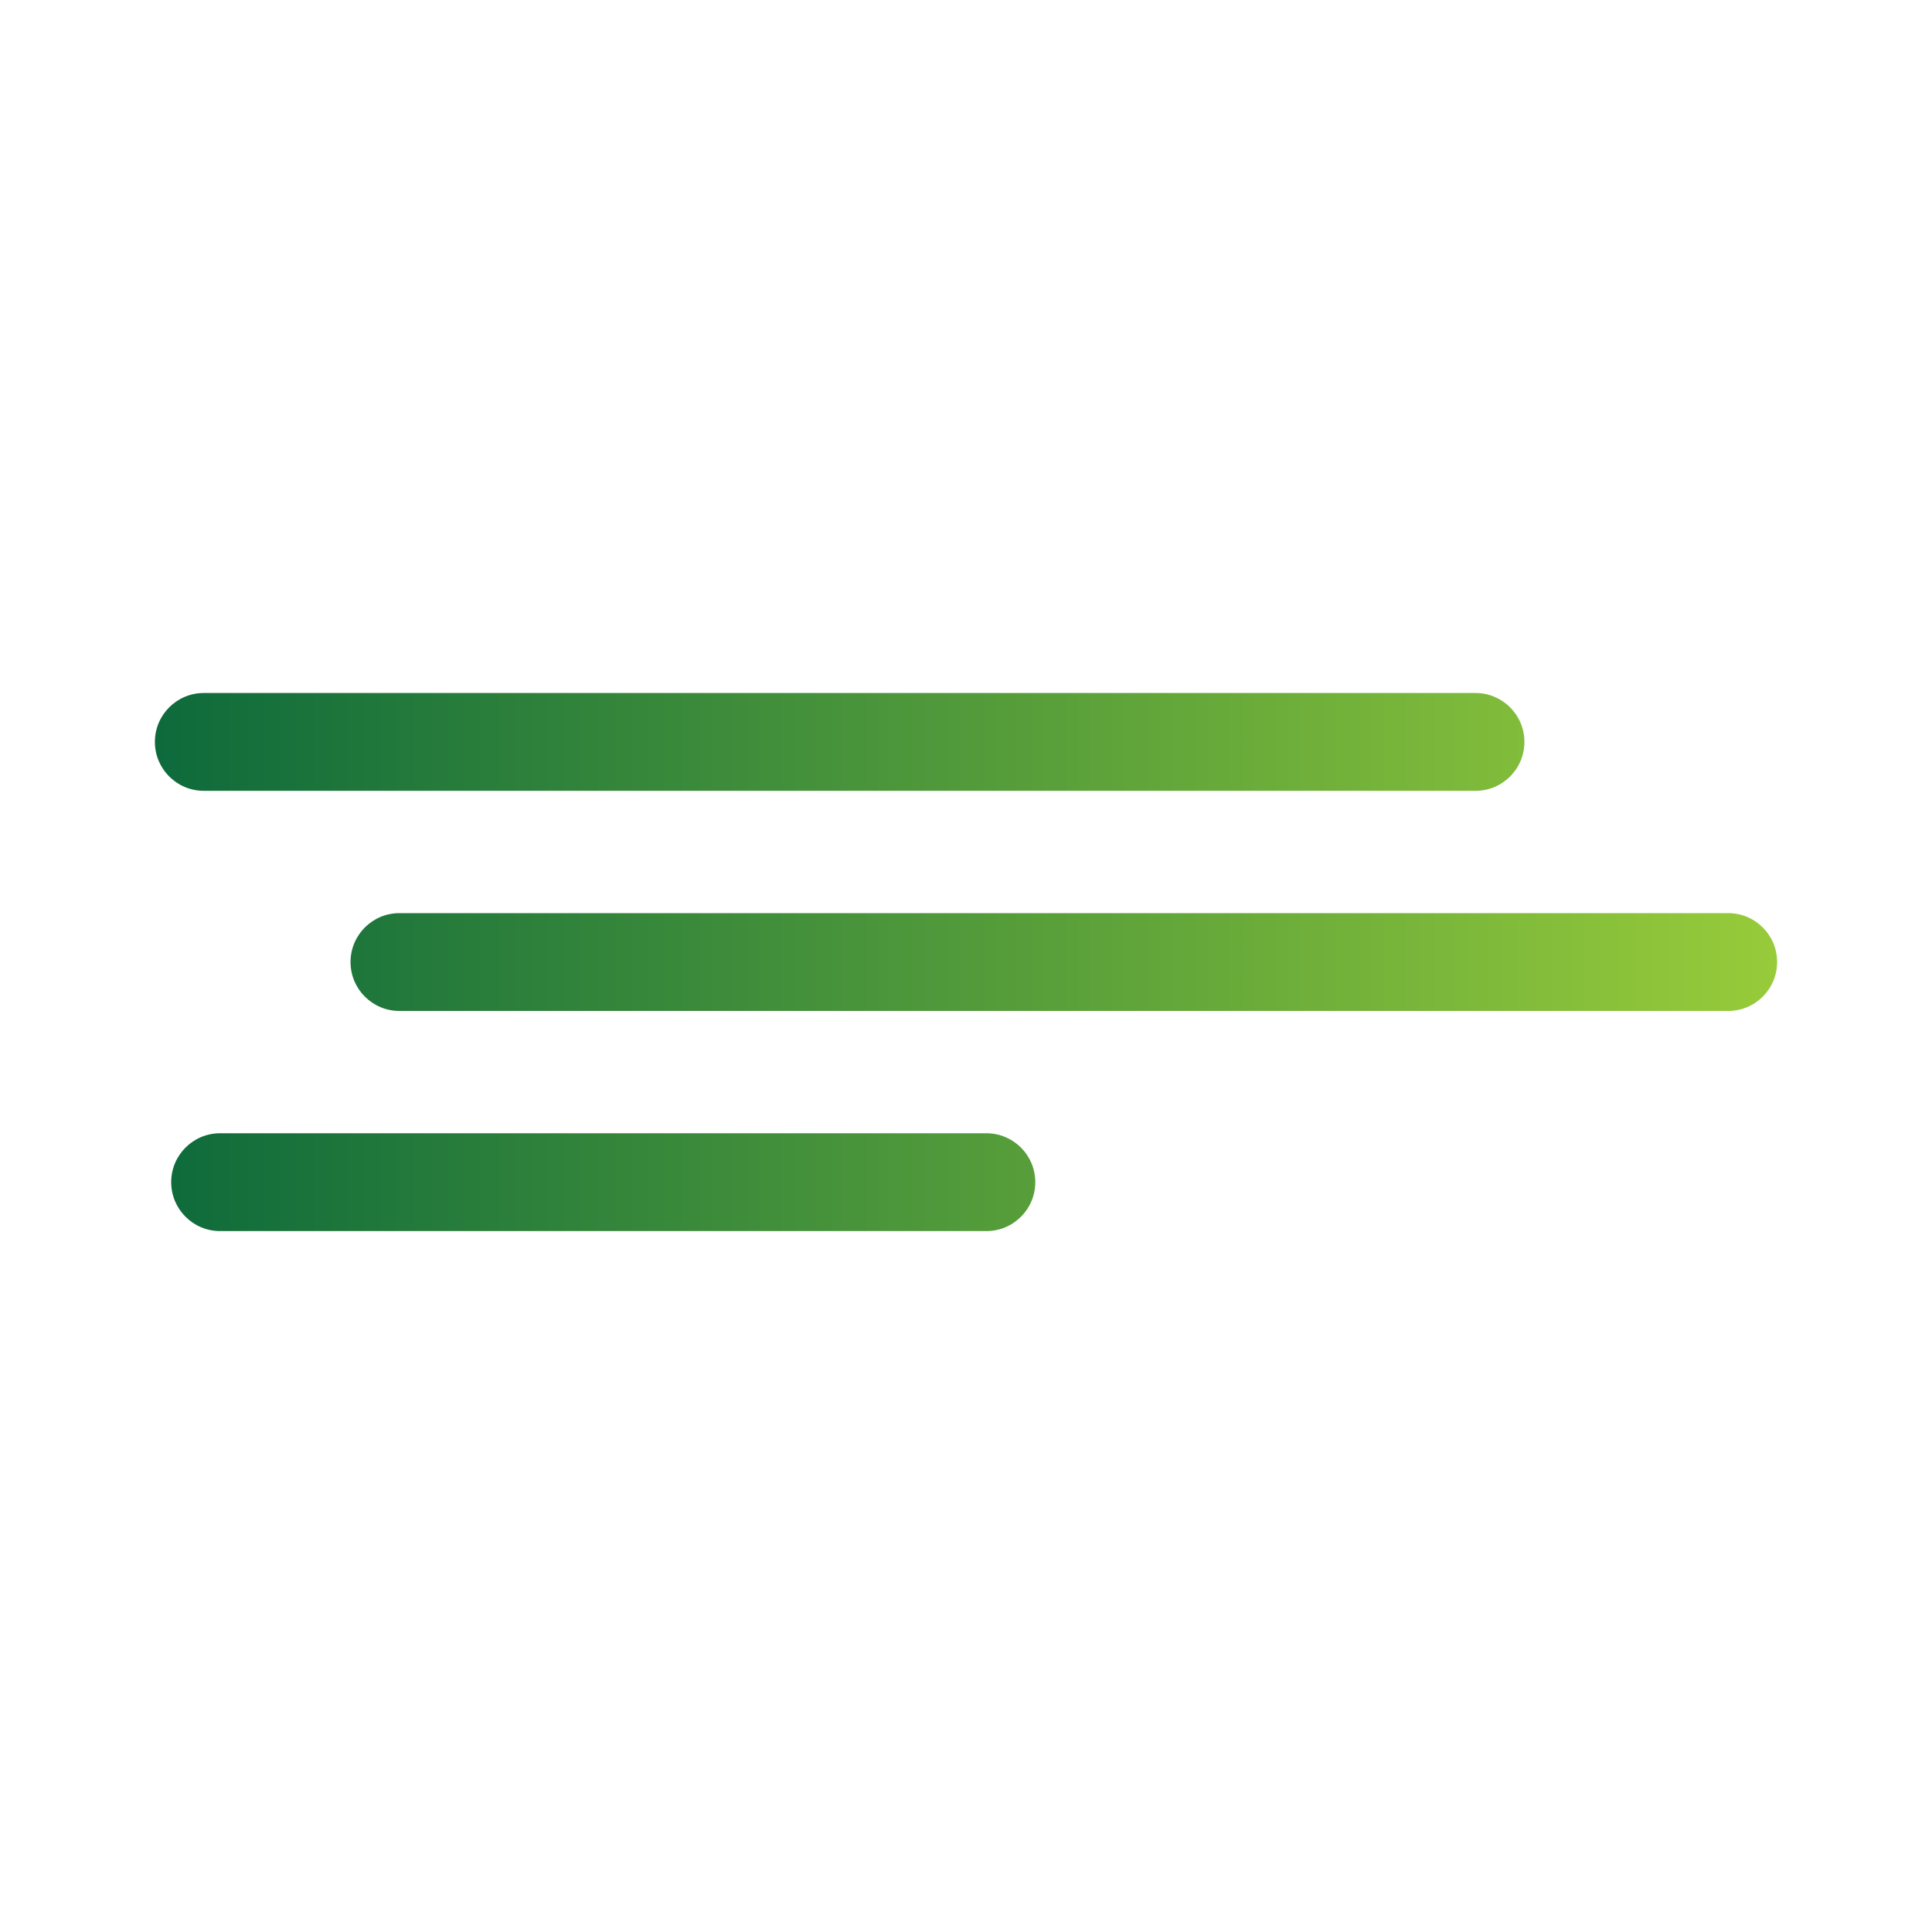 <svg width="237" height="235" viewBox="0 0 237 235" fill="none" xmlns="http://www.w3.org/2000/svg">
<path d="M19 91C19 87.686 21.686 85 25 85H181C184.314 85 187 87.686 187 91C187 94.314 184.314 97 181 97H25C21.686 97 19 94.314 19 91Z" fill="url(#paint0_linear_6212_182)"/>
<path d="M43 118C43 114.686 45.686 112 49 112H212C215.314 112 218 114.686 218 118C218 121.314 215.314 124 212 124H49C45.686 124 43 121.314 43 118Z" fill="url(#paint1_linear_6212_182)"/>
<path d="M21 145C21 141.686 23.686 139 27 139H121C124.314 139 127 141.686 127 145C127 148.314 124.314 151 121 151H27C23.686 151 21 148.314 21 145Z" fill="url(#paint2_linear_6212_182)"/>
<defs>
<linearGradient id="paint0_linear_6212_182" x1="19" y1="118" x2="218" y2="118" gradientUnits="userSpaceOnUse">
<stop stop-color="#0D6A3B"/>
<stop offset="1" stop-color="#97CB3A"/>
</linearGradient>
<linearGradient id="paint1_linear_6212_182" x1="19" y1="118" x2="218" y2="118" gradientUnits="userSpaceOnUse">
<stop stop-color="#0D6A3B"/>
<stop offset="1" stop-color="#97CB3A"/>
</linearGradient>
<linearGradient id="paint2_linear_6212_182" x1="19" y1="118" x2="218" y2="118" gradientUnits="userSpaceOnUse">
<stop stop-color="#0D6A3B"/>
<stop offset="1" stop-color="#97CB3A"/>
</linearGradient>
</defs>
</svg>
